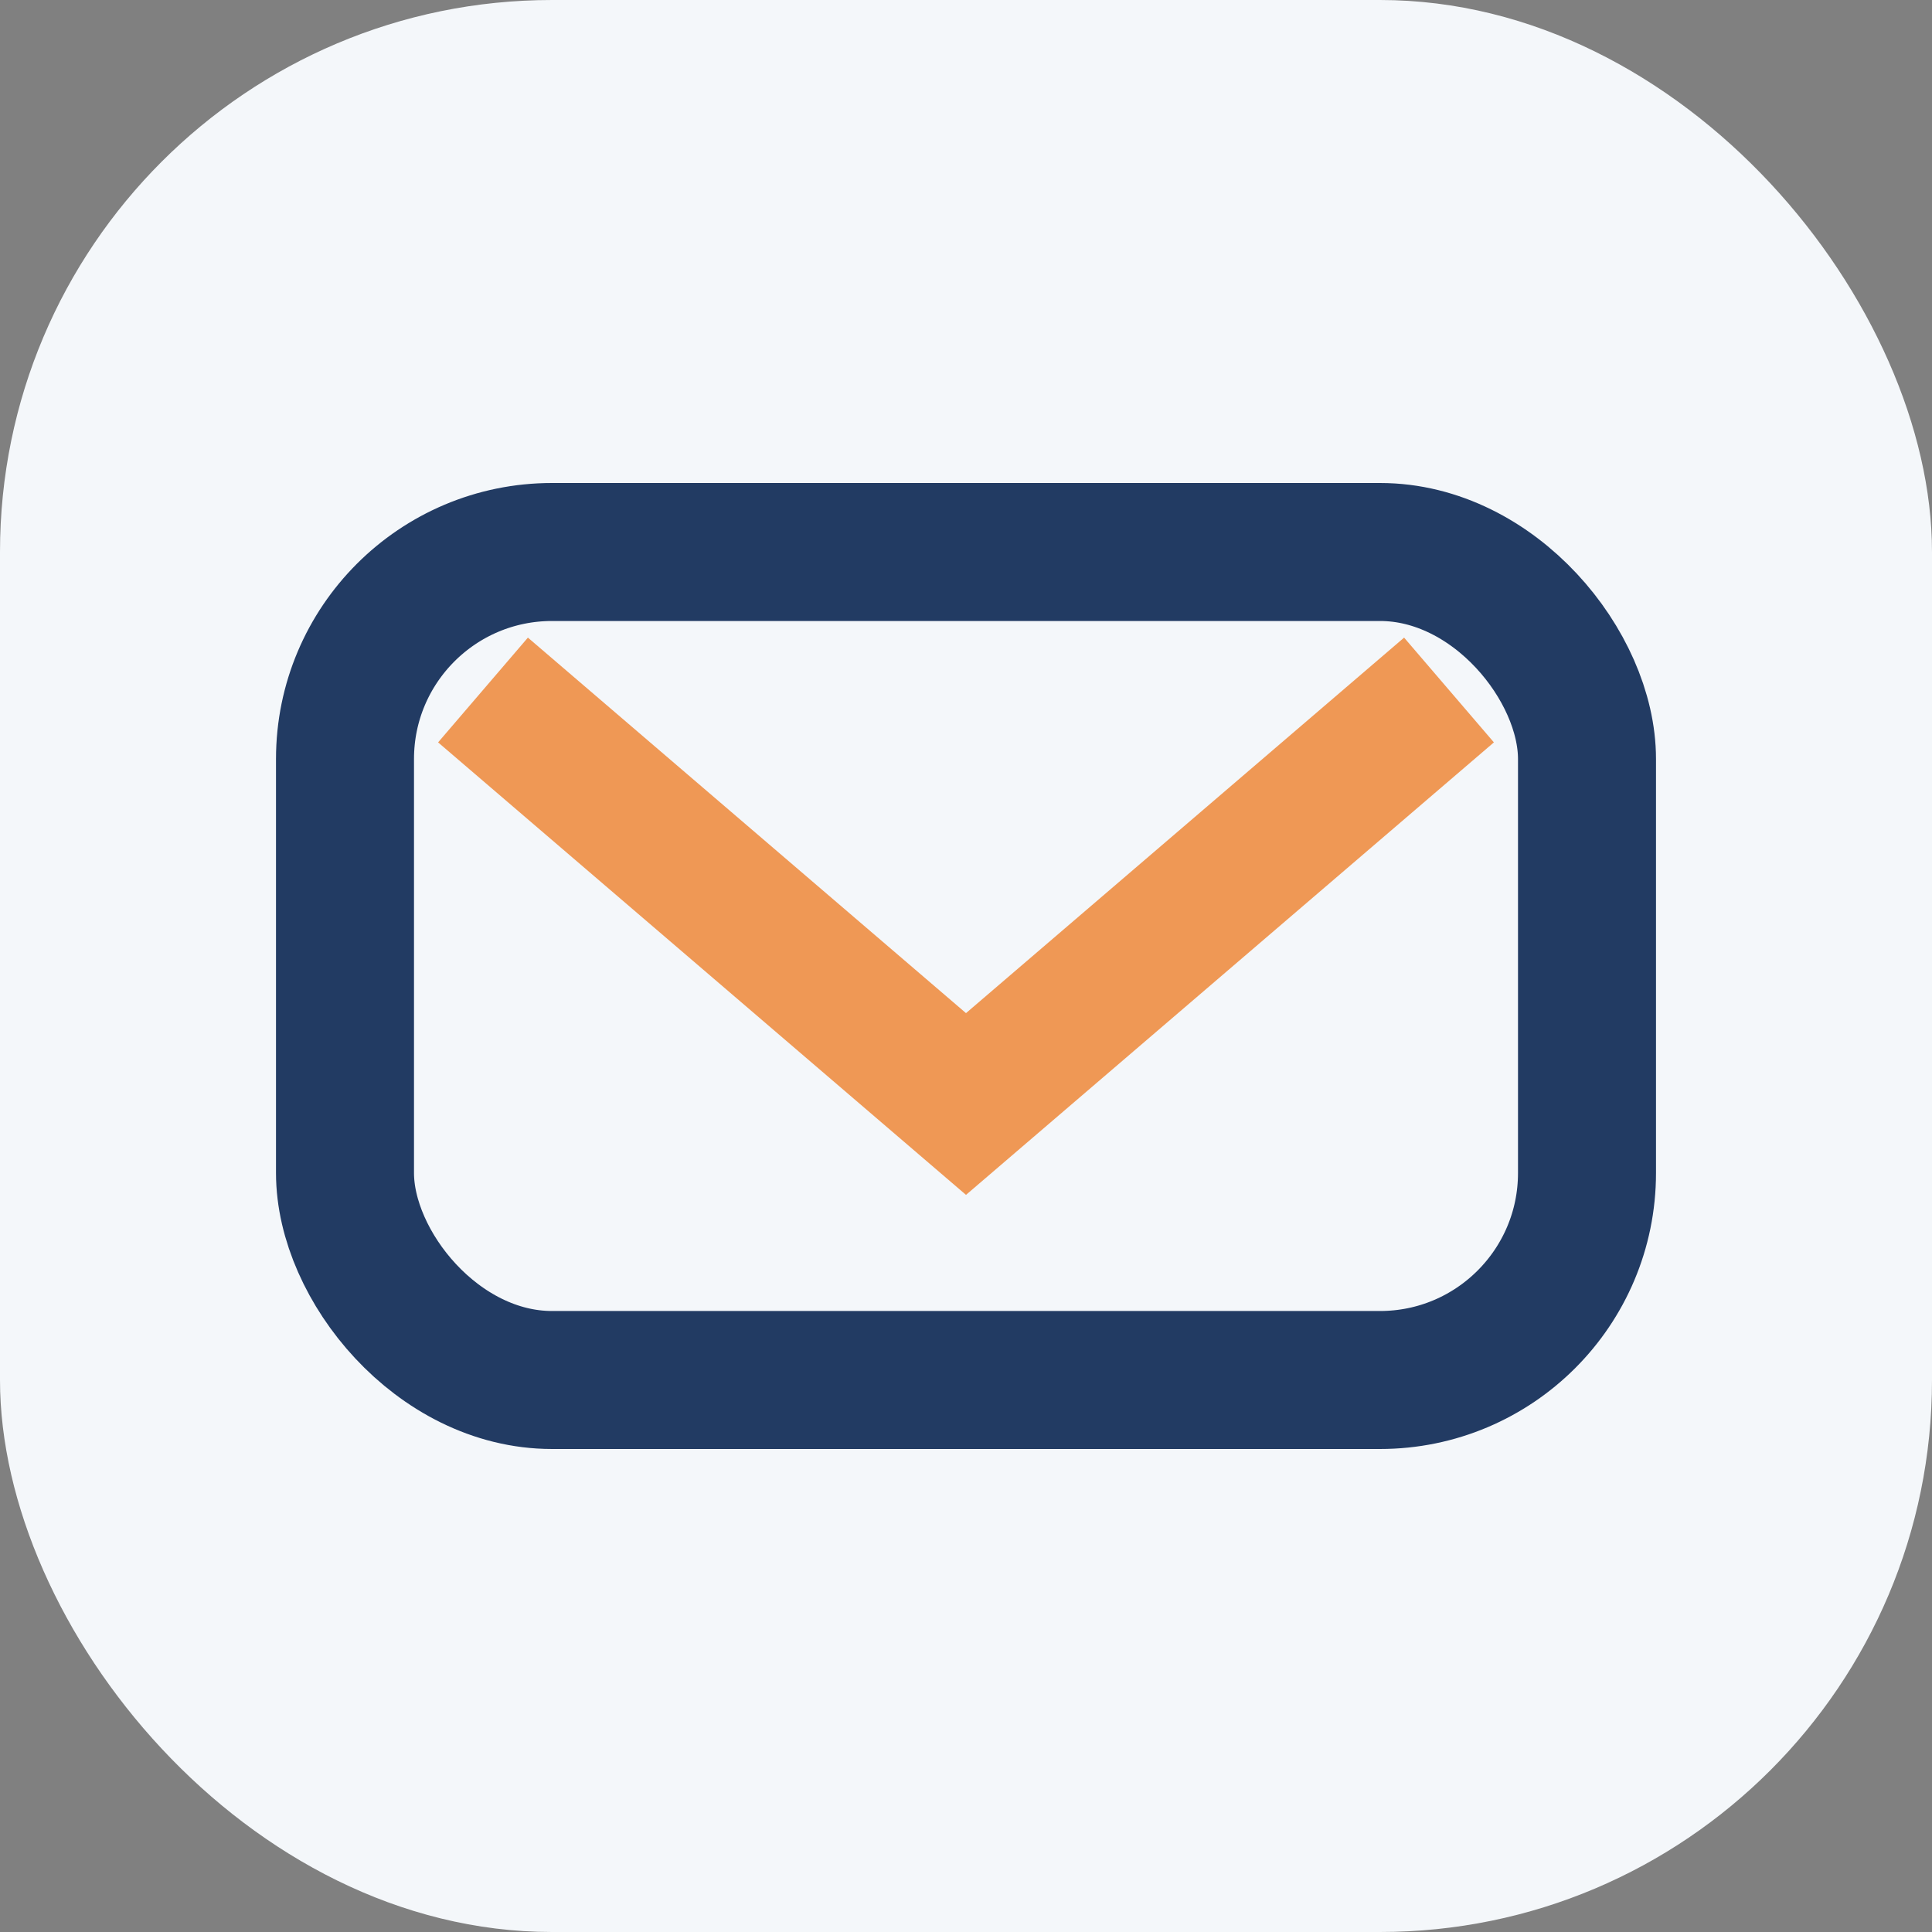 <?xml version="1.0" encoding="UTF-8"?>
<svg xmlns="http://www.w3.org/2000/svg" width="28" height="28" viewBox="0 0 28 28"><rect x="0" y="0" width="28" height="28" fill="#808080" stroke="none"/><rect width="28" height="28" rx="8" fill="#F4F7FA"/><rect x="5" y="8" width="18" height="12" rx="3" fill="none" stroke="#223B63" stroke-width="2"/><path d="M7 10l7 6 7-6" fill="none" stroke="#EF9855" stroke-width="2"/></svg>